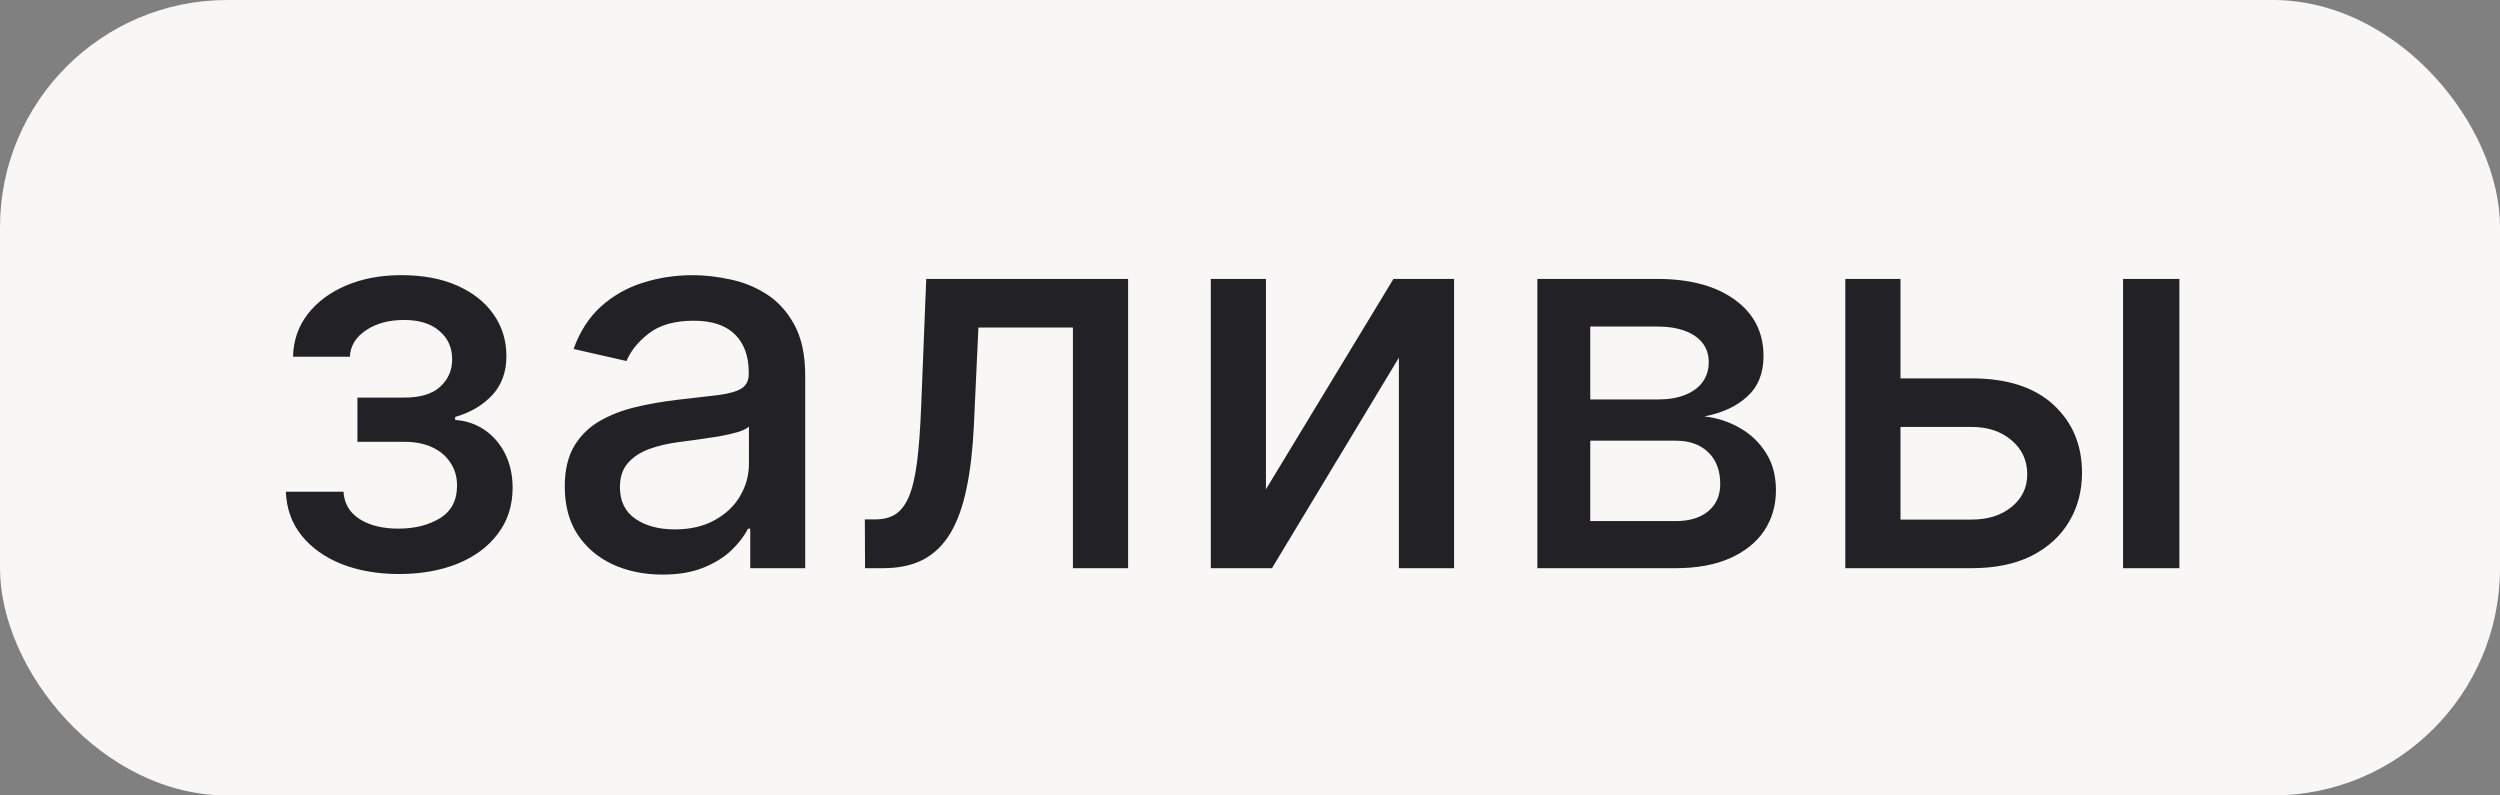 <?xml version="1.0" encoding="UTF-8"?> <svg xmlns="http://www.w3.org/2000/svg" width="66" height="21" viewBox="0 0 66 21" fill="none"><rect x="0" y="0" width="66" height="21" fill="#808080" stroke="none"/> <rect width="66" height="21" rx="6" fill="#F8F7F6"></rect> <path d="M7.547 12.982H9.068C9.088 13.293 9.229 13.533 9.491 13.702C9.756 13.871 10.099 13.956 10.52 13.956C10.947 13.956 11.312 13.865 11.614 13.682C11.915 13.497 12.066 13.21 12.066 12.822C12.066 12.59 12.008 12.388 11.892 12.216C11.779 12.04 11.619 11.904 11.41 11.808C11.204 11.712 10.961 11.664 10.679 11.664H9.436V10.496H10.679C11.1 10.496 11.415 10.4 11.624 10.207C11.832 10.015 11.937 9.775 11.937 9.487C11.937 9.175 11.824 8.925 11.599 8.736C11.377 8.544 11.067 8.447 10.669 8.447C10.265 8.447 9.928 8.539 9.66 8.721C9.391 8.9 9.25 9.132 9.237 9.417H7.736C7.746 8.989 7.875 8.615 8.124 8.293C8.375 7.969 8.714 7.717 9.138 7.538C9.565 7.355 10.051 7.264 10.595 7.264C11.161 7.264 11.652 7.355 12.066 7.538C12.48 7.72 12.8 7.972 13.026 8.293C13.254 8.615 13.369 8.984 13.369 9.402C13.369 9.823 13.243 10.168 12.991 10.436C12.742 10.701 12.417 10.892 12.016 11.008V11.087C12.311 11.107 12.573 11.197 12.802 11.356C13.03 11.515 13.21 11.725 13.339 11.987C13.468 12.249 13.533 12.546 13.533 12.877C13.533 13.345 13.403 13.749 13.145 14.09C12.89 14.432 12.535 14.695 12.081 14.881C11.63 15.063 11.115 15.154 10.535 15.154C9.971 15.154 9.466 15.066 9.018 14.891C8.574 14.712 8.221 14.46 7.96 14.135C7.701 13.81 7.563 13.426 7.547 12.982ZM17.49 15.169C17.006 15.169 16.569 15.079 16.177 14.901C15.786 14.718 15.476 14.455 15.248 14.11C15.022 13.765 14.91 13.343 14.91 12.842C14.91 12.412 14.993 12.057 15.158 11.778C15.324 11.5 15.548 11.28 15.829 11.117C16.111 10.955 16.426 10.832 16.774 10.749C17.122 10.666 17.477 10.604 17.838 10.56C18.295 10.507 18.667 10.464 18.952 10.431C19.237 10.395 19.444 10.337 19.573 10.257C19.702 10.178 19.767 10.048 19.767 9.869V9.835C19.767 9.4 19.644 9.064 19.399 8.825C19.157 8.587 18.796 8.467 18.315 8.467C17.815 8.467 17.42 8.578 17.132 8.8C16.847 9.019 16.65 9.263 16.54 9.531L15.143 9.213C15.309 8.749 15.551 8.375 15.869 8.089C16.191 7.801 16.56 7.592 16.978 7.463C17.395 7.33 17.835 7.264 18.295 7.264C18.6 7.264 18.923 7.301 19.265 7.374C19.61 7.443 19.931 7.572 20.229 7.761C20.531 7.95 20.778 8.22 20.97 8.572C21.162 8.92 21.258 9.372 21.258 9.929V15H19.807V13.956H19.747C19.651 14.148 19.507 14.337 19.314 14.523C19.122 14.708 18.875 14.863 18.574 14.985C18.272 15.108 17.911 15.169 17.49 15.169ZM17.813 13.976C18.224 13.976 18.575 13.895 18.867 13.732C19.162 13.57 19.386 13.358 19.538 13.096C19.694 12.831 19.772 12.547 19.772 12.246V11.261C19.719 11.314 19.616 11.364 19.464 11.411C19.314 11.454 19.144 11.492 18.952 11.525C18.759 11.555 18.572 11.583 18.39 11.609C18.207 11.633 18.055 11.652 17.932 11.669C17.644 11.706 17.381 11.767 17.142 11.853C16.907 11.939 16.718 12.063 16.575 12.226C16.436 12.385 16.366 12.597 16.366 12.862C16.366 13.23 16.502 13.508 16.774 13.697C17.046 13.883 17.392 13.976 17.813 13.976ZM22.837 15L22.832 13.712H23.105C23.317 13.712 23.495 13.668 23.637 13.578C23.783 13.485 23.902 13.329 23.995 13.111C24.088 12.892 24.159 12.59 24.209 12.206C24.259 11.818 24.295 11.331 24.318 10.744L24.453 7.364H29.782V15H28.325V8.646H25.83L25.71 11.242C25.68 11.871 25.616 12.421 25.517 12.892C25.42 13.363 25.279 13.755 25.094 14.07C24.908 14.382 24.67 14.616 24.378 14.771C24.086 14.924 23.732 15 23.314 15H22.837ZM33.421 12.917L36.787 7.364H38.388V15H36.931V9.442L33.58 15H31.965V7.364H33.421V12.917ZM40.586 15V7.364H43.753C44.615 7.364 45.298 7.548 45.802 7.915C46.305 8.28 46.557 8.776 46.557 9.402C46.557 9.849 46.415 10.204 46.13 10.466C45.845 10.728 45.467 10.903 44.996 10.993C45.338 11.033 45.651 11.135 45.936 11.301C46.221 11.463 46.45 11.682 46.622 11.957C46.798 12.232 46.885 12.561 46.885 12.942C46.885 13.346 46.781 13.704 46.572 14.016C46.363 14.324 46.06 14.566 45.662 14.742C45.268 14.914 44.792 15 44.236 15H40.586ZM41.983 13.757H44.236C44.603 13.757 44.892 13.669 45.101 13.494C45.309 13.318 45.414 13.079 45.414 12.778C45.414 12.423 45.309 12.145 45.101 11.943C44.892 11.737 44.603 11.634 44.236 11.634H41.983V13.757ZM41.983 10.546H43.768C44.047 10.546 44.285 10.506 44.484 10.426C44.686 10.347 44.84 10.234 44.947 10.088C45.056 9.939 45.111 9.763 45.111 9.561C45.111 9.266 44.99 9.036 44.748 8.87C44.506 8.704 44.174 8.621 43.753 8.621H41.983V10.546ZM49.835 9.989H52.052C52.987 9.989 53.706 10.221 54.21 10.685C54.714 11.149 54.965 11.747 54.965 12.479C54.965 12.957 54.853 13.386 54.627 13.767C54.402 14.148 54.072 14.45 53.638 14.672C53.204 14.891 52.675 15 52.052 15H48.716V7.364H50.173V13.717H52.052C52.48 13.717 52.831 13.606 53.106 13.384C53.381 13.159 53.519 12.872 53.519 12.524C53.519 12.156 53.381 11.856 53.106 11.624C52.831 11.389 52.48 11.271 52.052 11.271H49.835V9.989ZM56.049 15V7.364H57.536V15H56.049Z" fill="#212126"></path> </svg> 